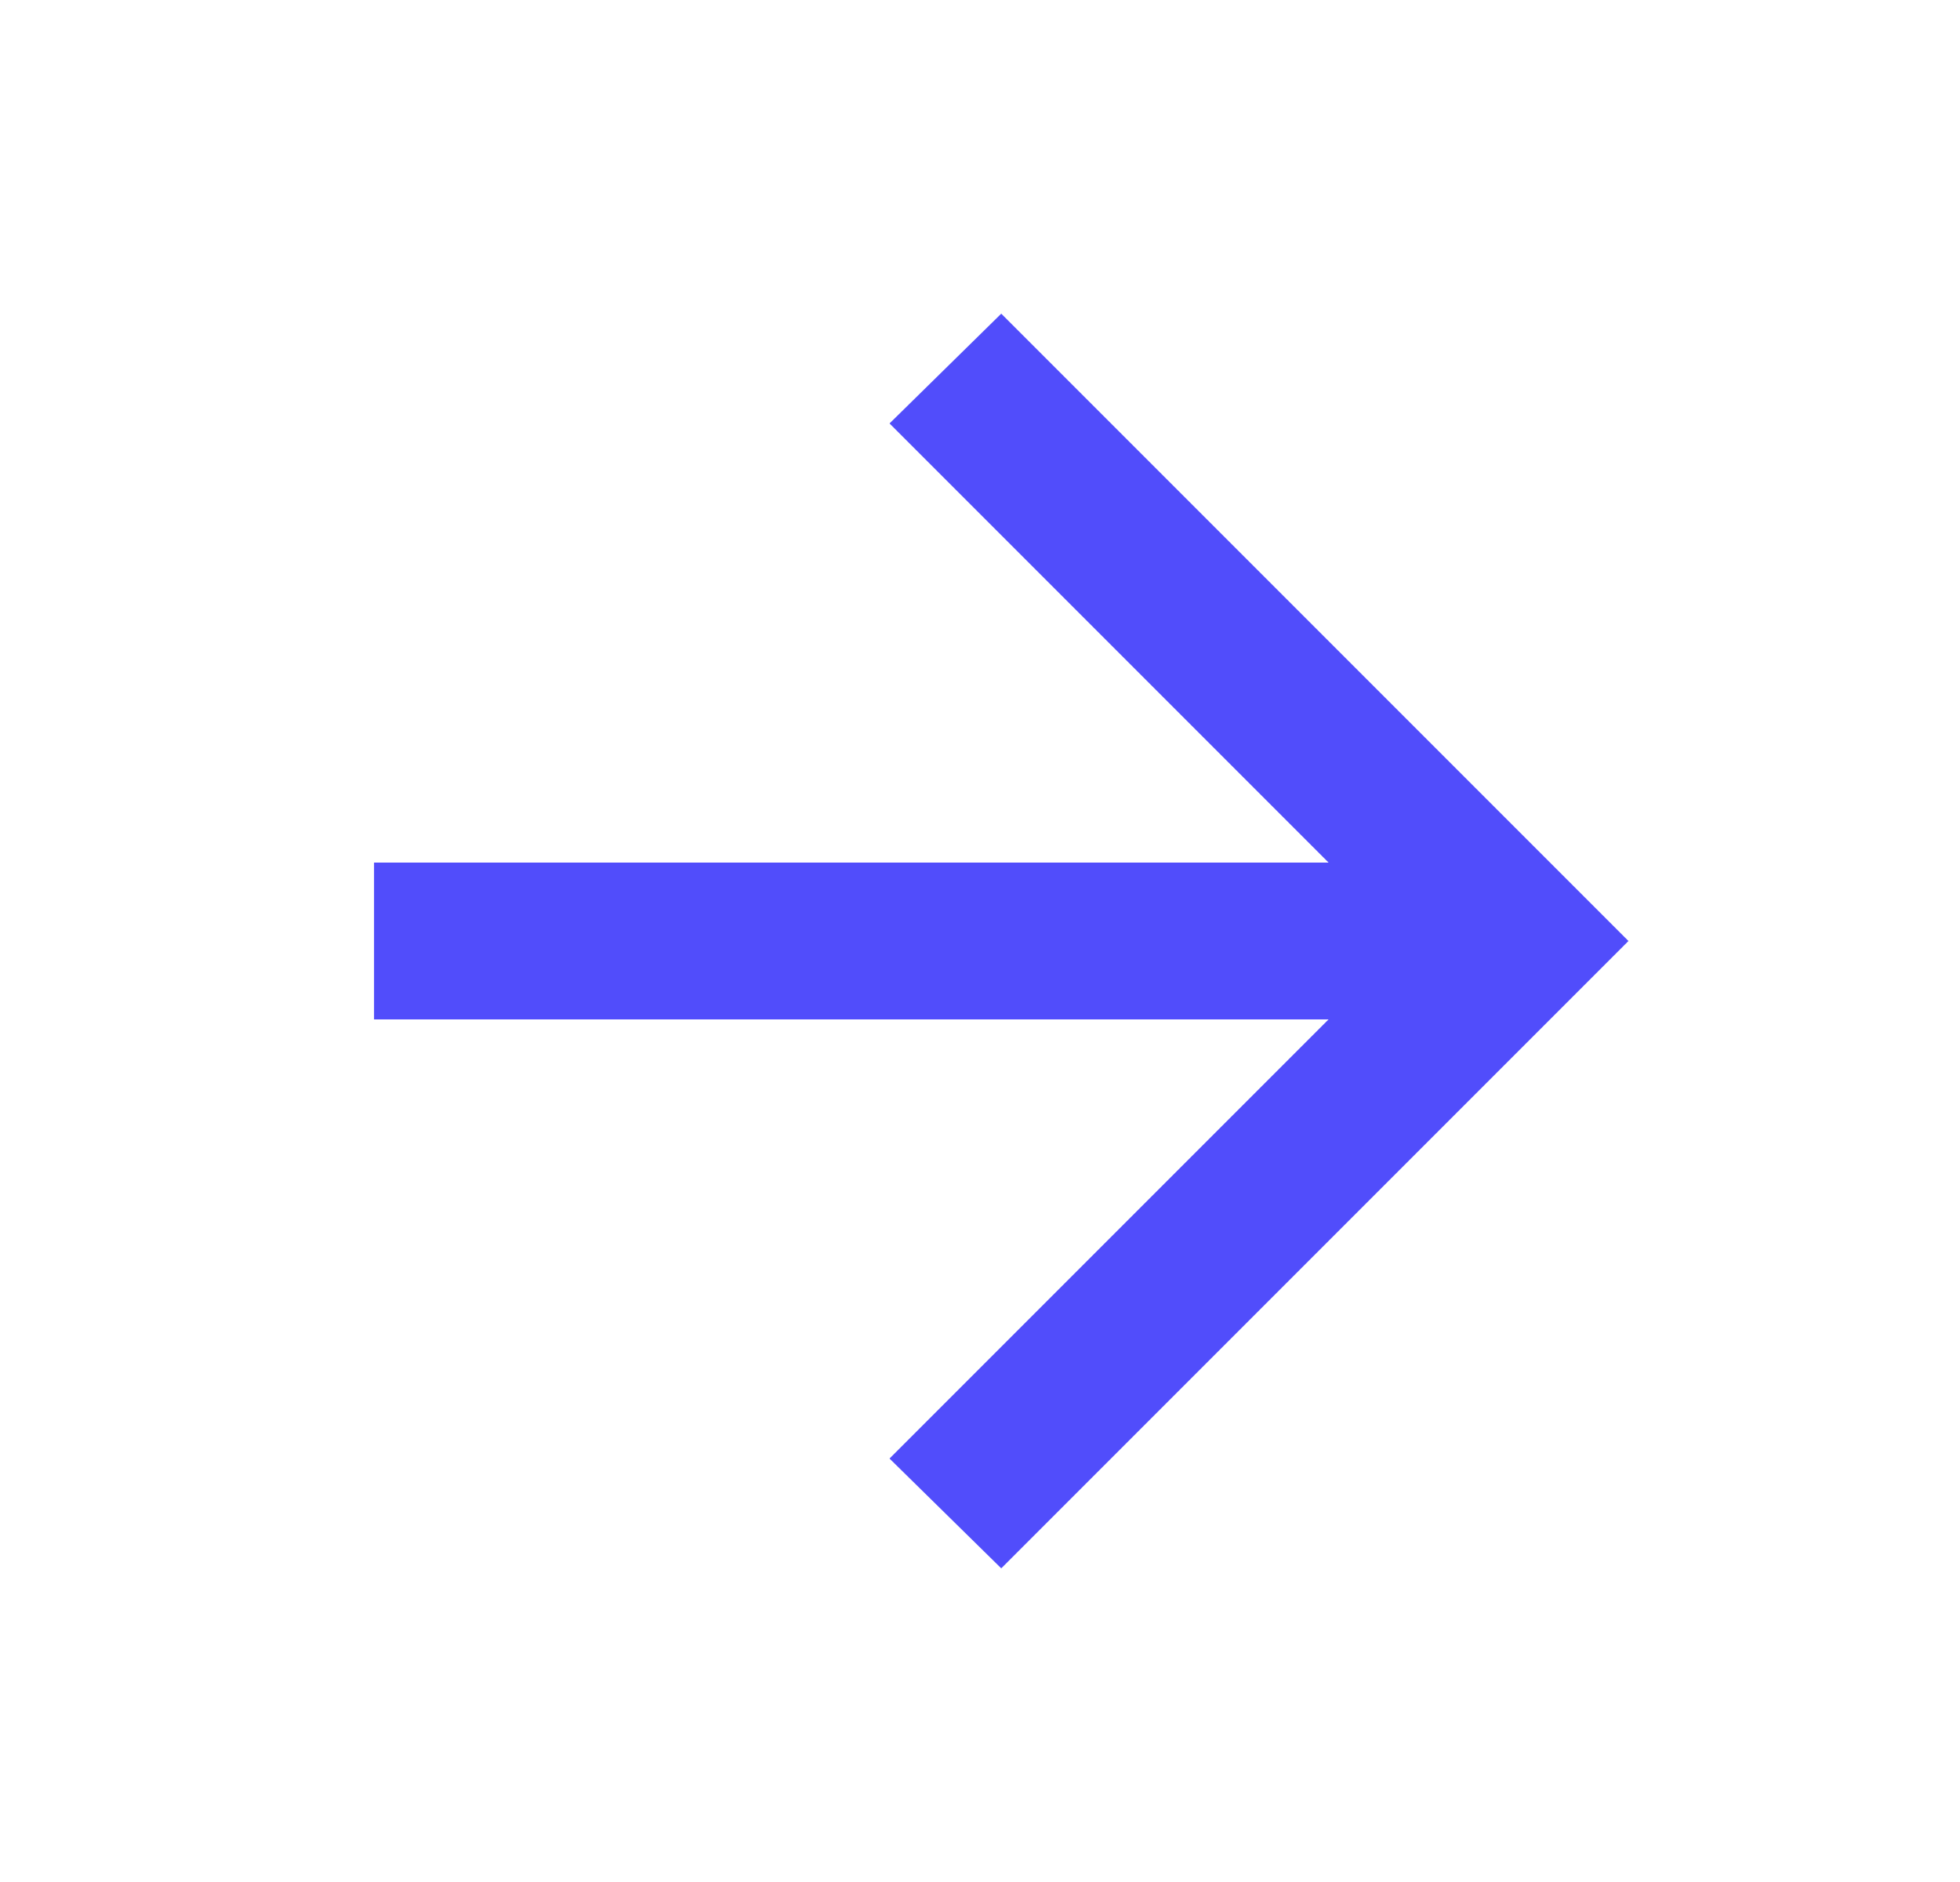 <?xml version="1.0" encoding="UTF-8"?> <svg xmlns="http://www.w3.org/2000/svg" width="25" height="24" viewBox="0 0 25 24" fill="none"><mask id="mask0_510_234" style="mask-type:alpha" maskUnits="userSpaceOnUse" x="0" y="0" width="25" height="24"><rect x="0.771" width="24" height="24" fill="#D9D9D9"></rect></mask><g mask="url(#mask0_510_234)"><path d="M16.946 13H4.771V11H16.946L11.346 5.4L12.771 4L20.771 12L12.771 20L11.346 18.6L16.946 13Z" fill="#514DFB"></path></g></svg> 